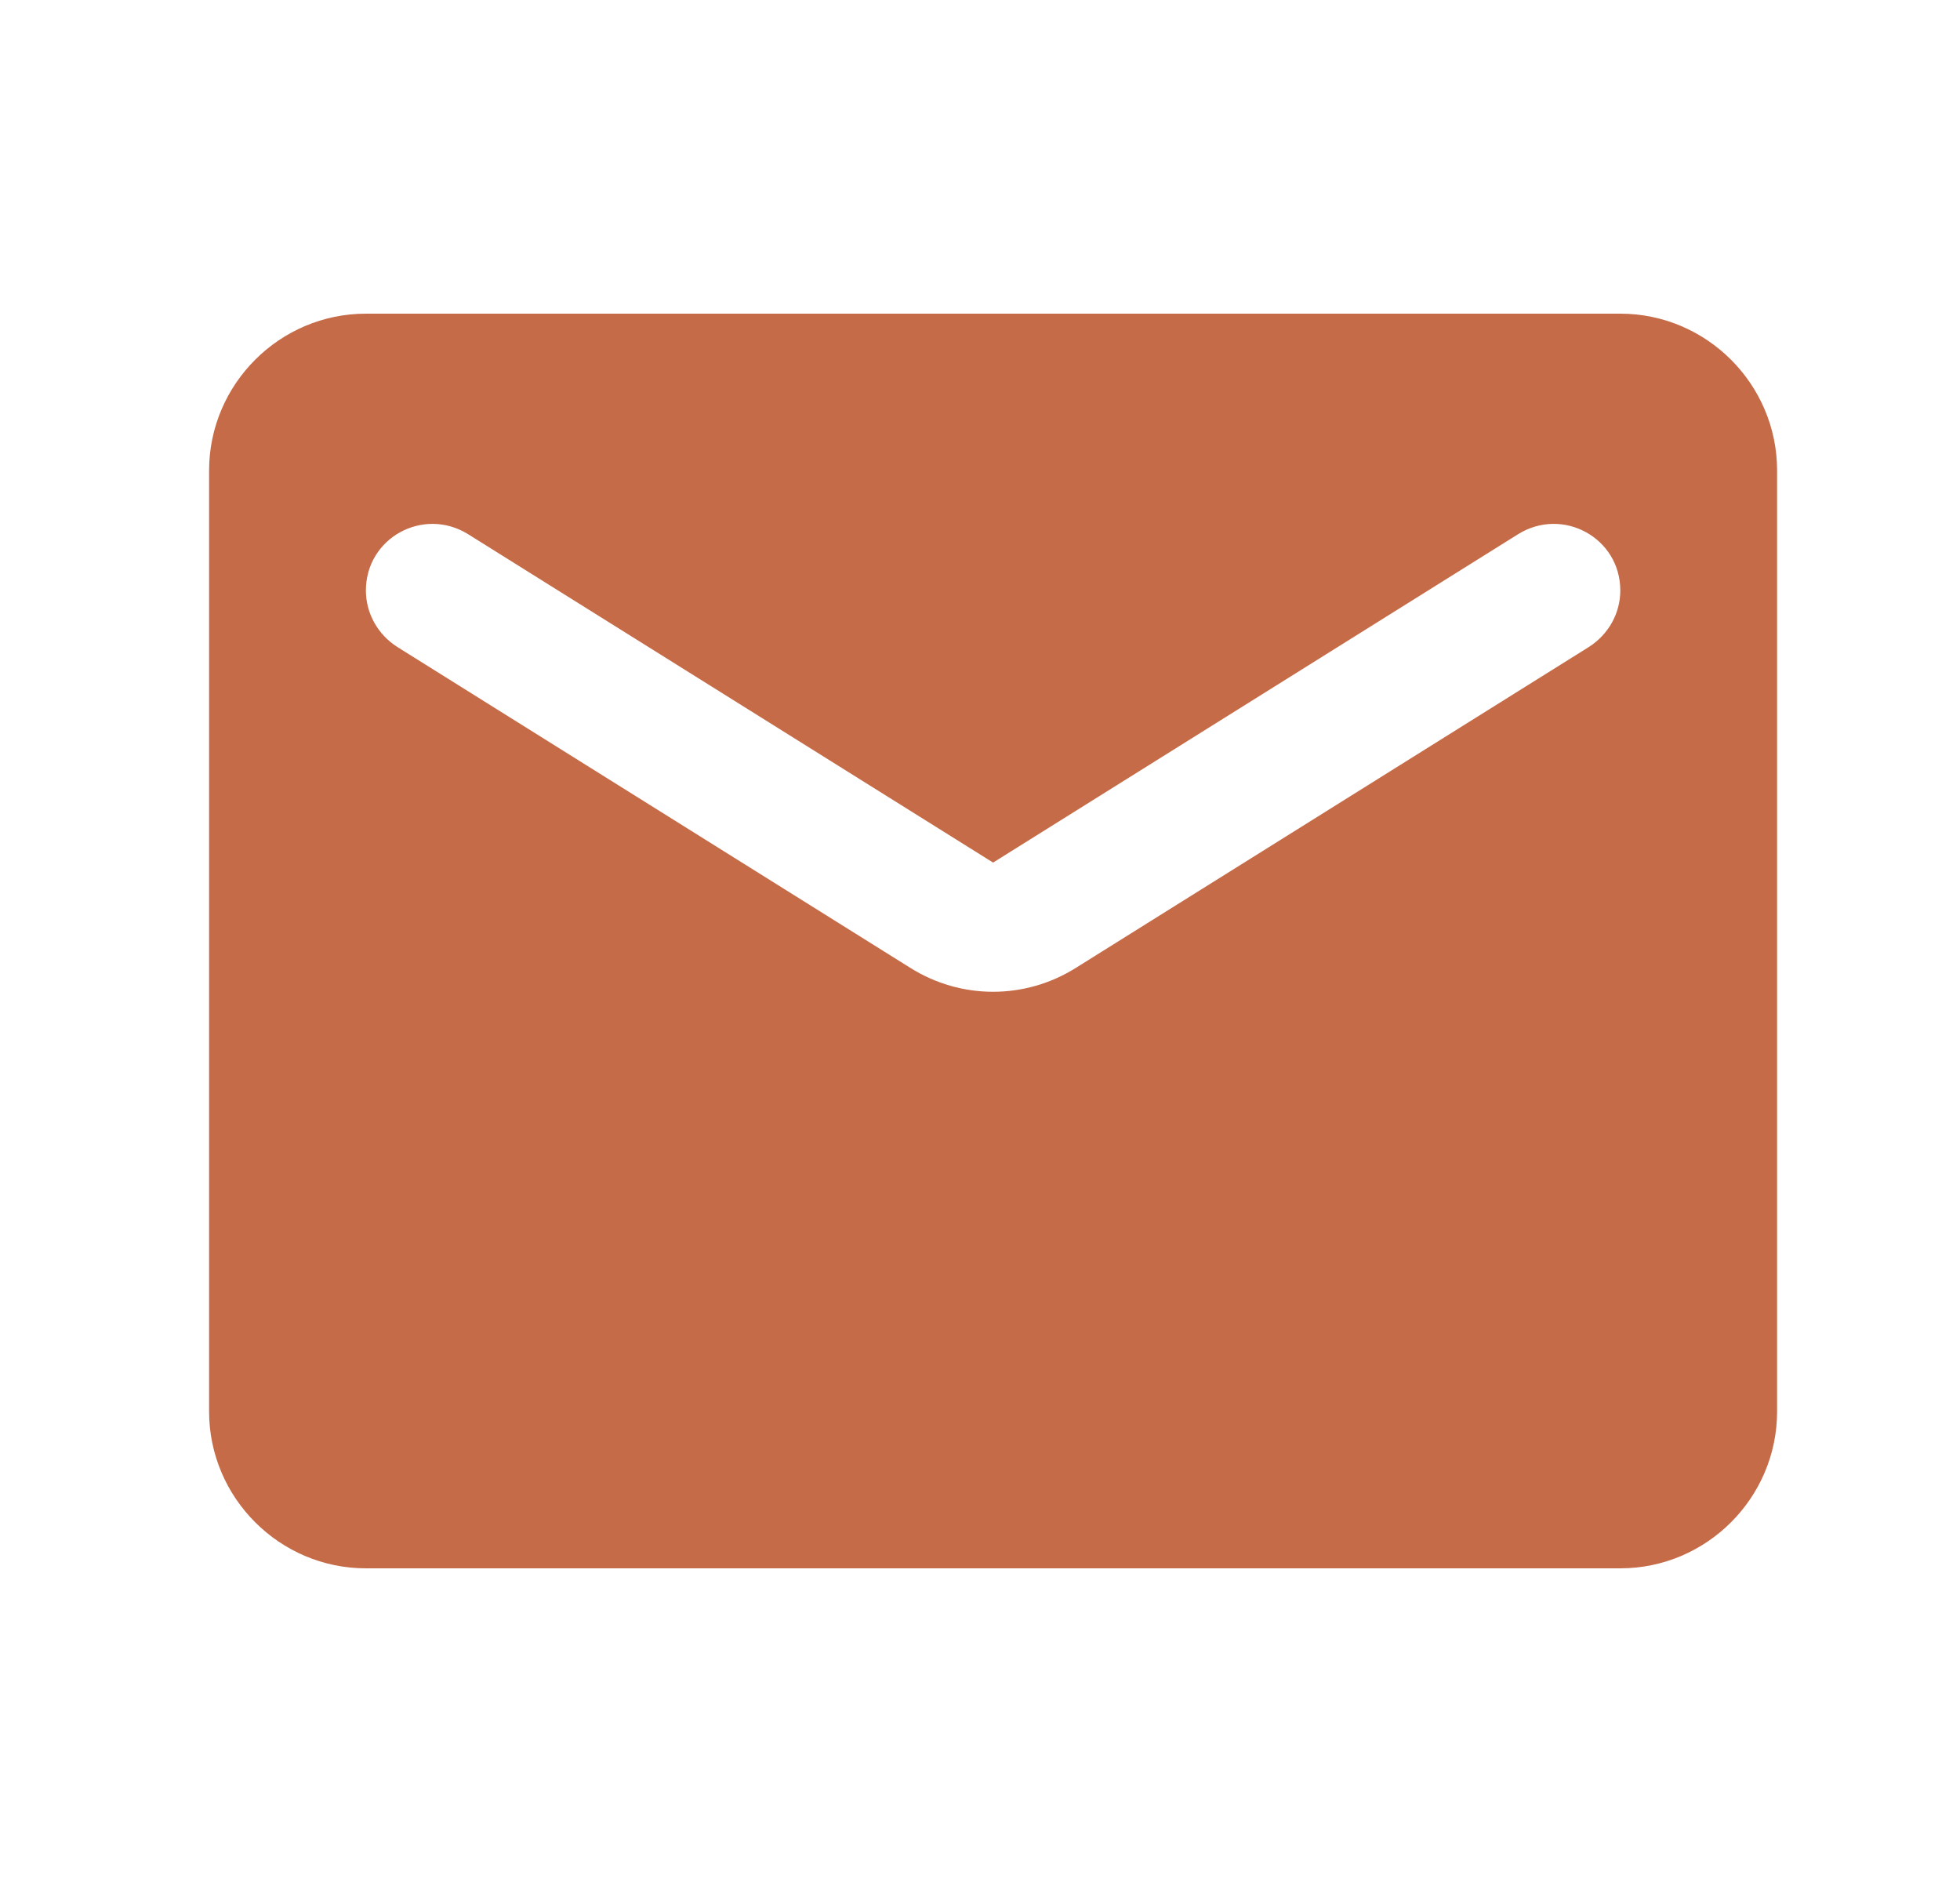 <svg width="25" height="24" viewBox="0 0 25 24" fill="none" xmlns="http://www.w3.org/2000/svg">
<g clip-path="url(#clip0_188_17697)">
<path d="M20.667 4H4.667C3.567 4 2.667 4.9 2.667 6V18C2.667 19.1 3.567 20 4.667 20H20.667C21.767 20 22.667 19.1 22.667 18V6C22.667 4.9 21.767 4 20.667 4ZM20.267 8.25L13.727 12.34C13.077 12.75 12.257 12.75 11.607 12.34L5.067 8.25C4.817 8.09 4.667 7.82 4.667 7.53C4.667 6.86 5.397 6.46 5.967 6.81L12.667 11L19.367 6.81C19.937 6.46 20.667 6.86 20.667 7.53C20.667 7.82 20.517 8.09 20.267 8.25Z" fill="#C56B47"/>
</g>
<defs>
<clipPath id="clip0_188_17697">
<rect width="24" height="24" fill="white" transform="translate(0.667)"/>
</clipPath>
</defs>
</svg>
